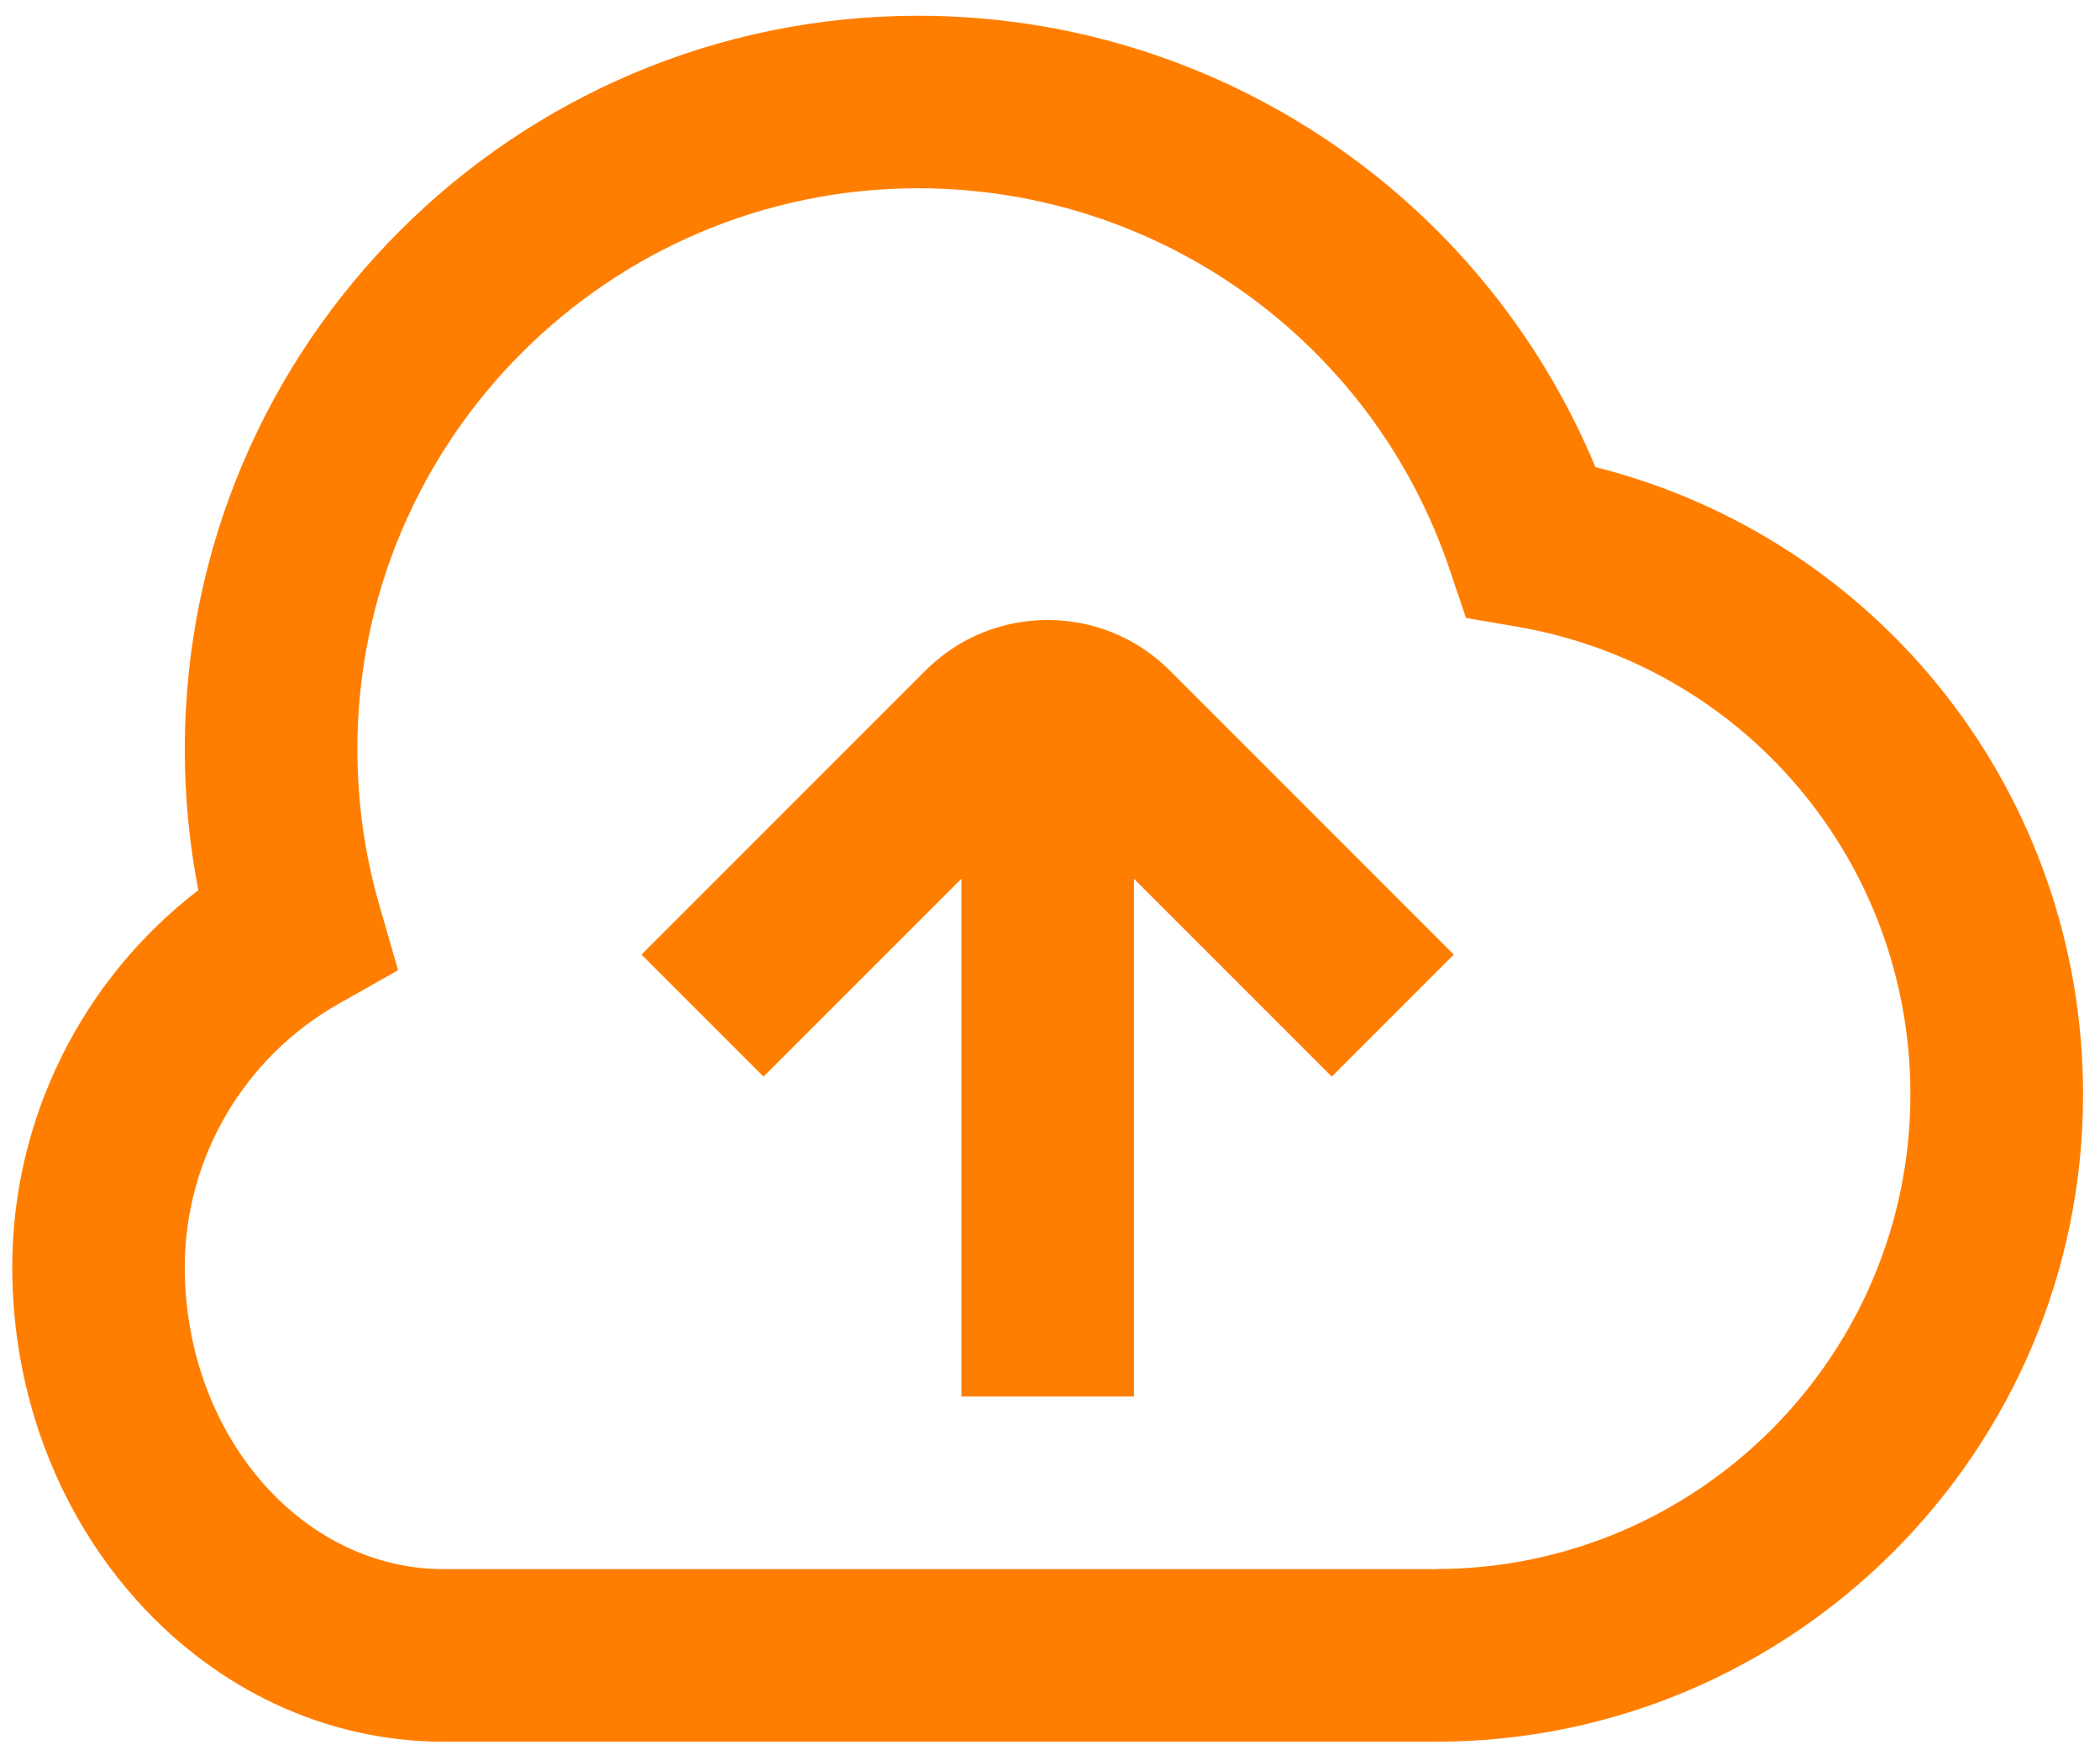 <svg width="60" height="50" viewBox="0 0 60 50" fill="none" xmlns="http://www.w3.org/2000/svg">
<path d="M45.583 13.343C42.35 5.575 34.748 0.45 26.235 0.45C14.68 0.45 5.28 9.85 5.28 21.405C5.28 22.763 5.411 24.109 5.667 25.43C2.346 27.975 0.35 31.954 0.35 36.196C0.35 43.671 5.879 49.755 12.676 49.755H41.027C51.223 49.755 59.516 41.462 59.516 31.266C59.516 22.719 53.738 15.399 45.583 13.343ZM41.027 44.825H12.676C8.598 44.825 5.28 40.954 5.28 36.196C5.28 33.088 6.966 30.206 9.678 28.675L11.374 27.716L10.834 25.842C10.42 24.407 10.211 22.913 10.211 21.402C10.211 12.567 17.399 5.378 26.235 5.378C33.113 5.378 39.217 9.751 41.416 16.262L41.885 17.652L43.334 17.901C49.855 19.021 54.583 24.639 54.583 31.263C54.583 38.738 48.499 44.822 41.024 44.822L41.027 44.825ZM33.419 19.151L41.537 27.27L38.051 30.756L32.398 25.103V39.894H27.468V25.103L21.815 30.756L18.329 27.27L26.447 19.151C28.367 17.231 31.498 17.231 33.419 19.151Z" fill="#FF7E00"/>
</svg>
